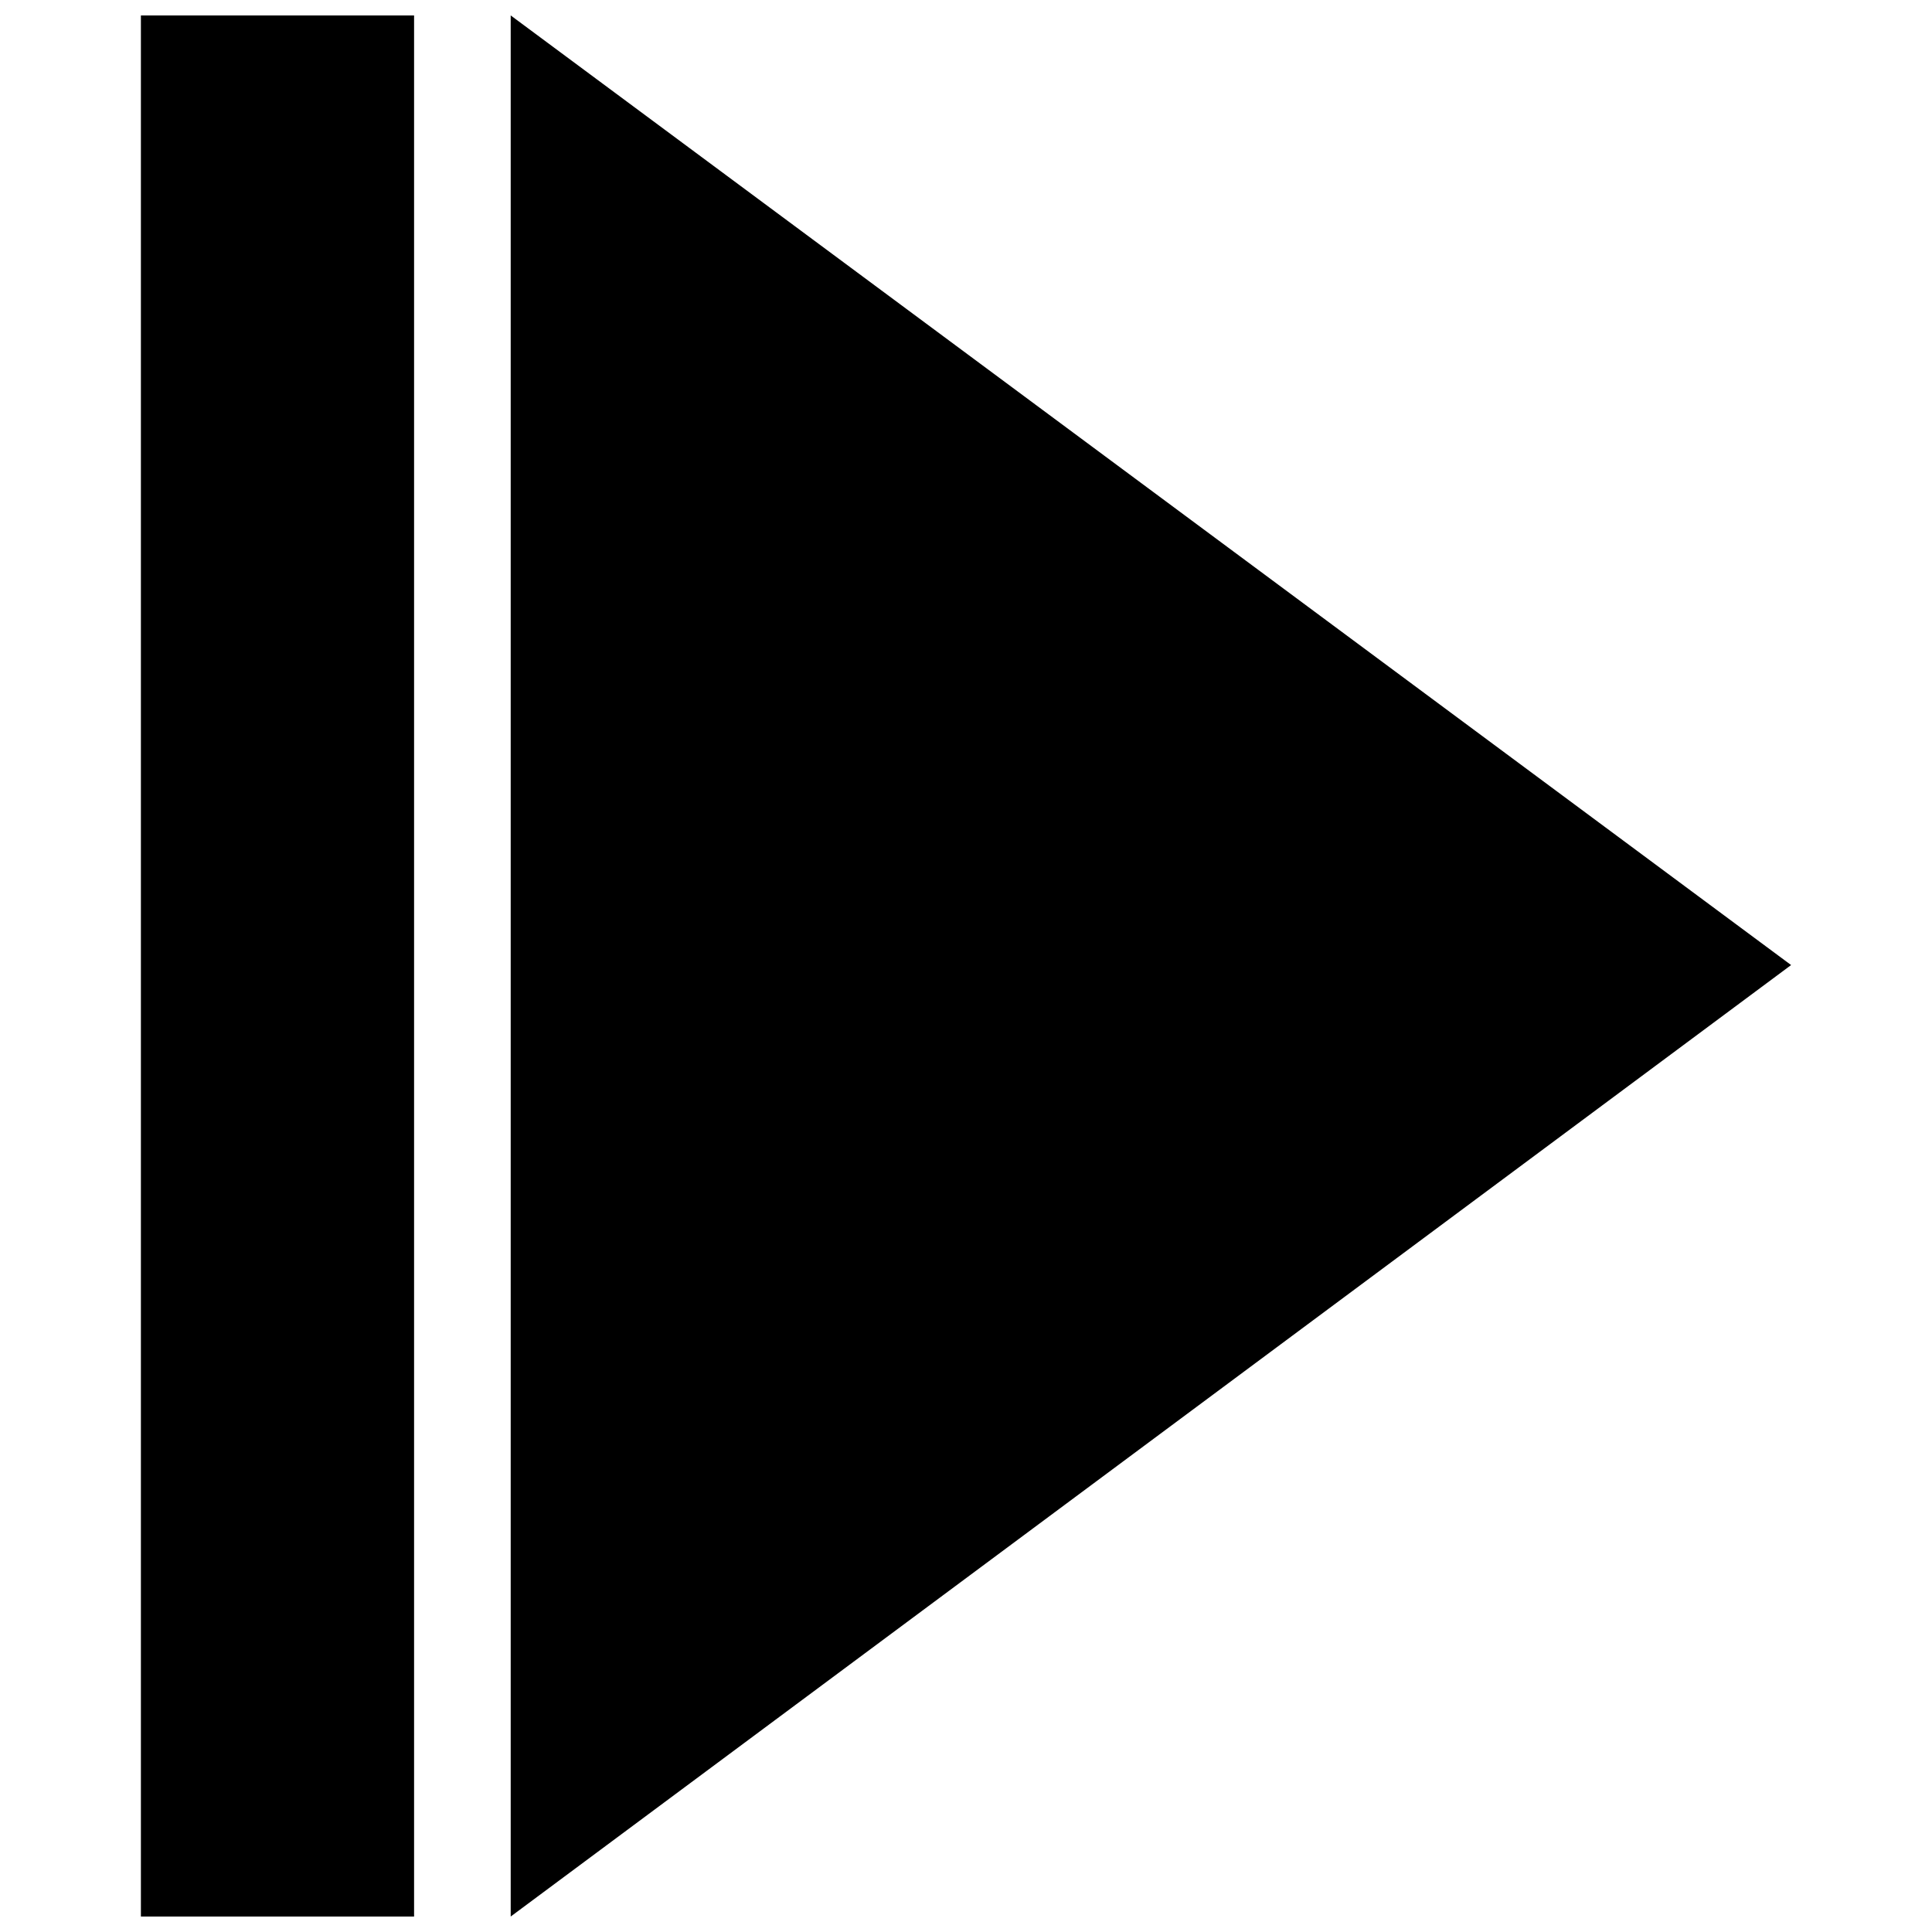 <?xml version="1.0" encoding="UTF-8"?>
<!-- The Best Svg Icon site in the world: iconSvg.co, Visit us! https://iconsvg.co -->
<svg width="800px" height="800px" version="1.1" viewBox="144 144 512 512" xmlns="http://www.w3.org/2000/svg">
 <defs>
  <clipPath id="b">
   <path d="m279 148.09h340v503.81h-340z"/>
  </clipPath>
  <clipPath id="a">
   <path d="m181 148.09h73v503.81h-73z"/>
  </clipPath>
 </defs>
 <g>
  <g clip-path="url(#b)">
   <path d="m279.34 148.09 339.32 251.66-339.32 252.15z" fill-rule="evenodd"/>
  </g>
  <g clip-path="url(#a)">
   <path d="m181.34 148.09h72.395v503.81h-72.395z" fill-rule="evenodd"/>
  </g>
 </g>
</svg>